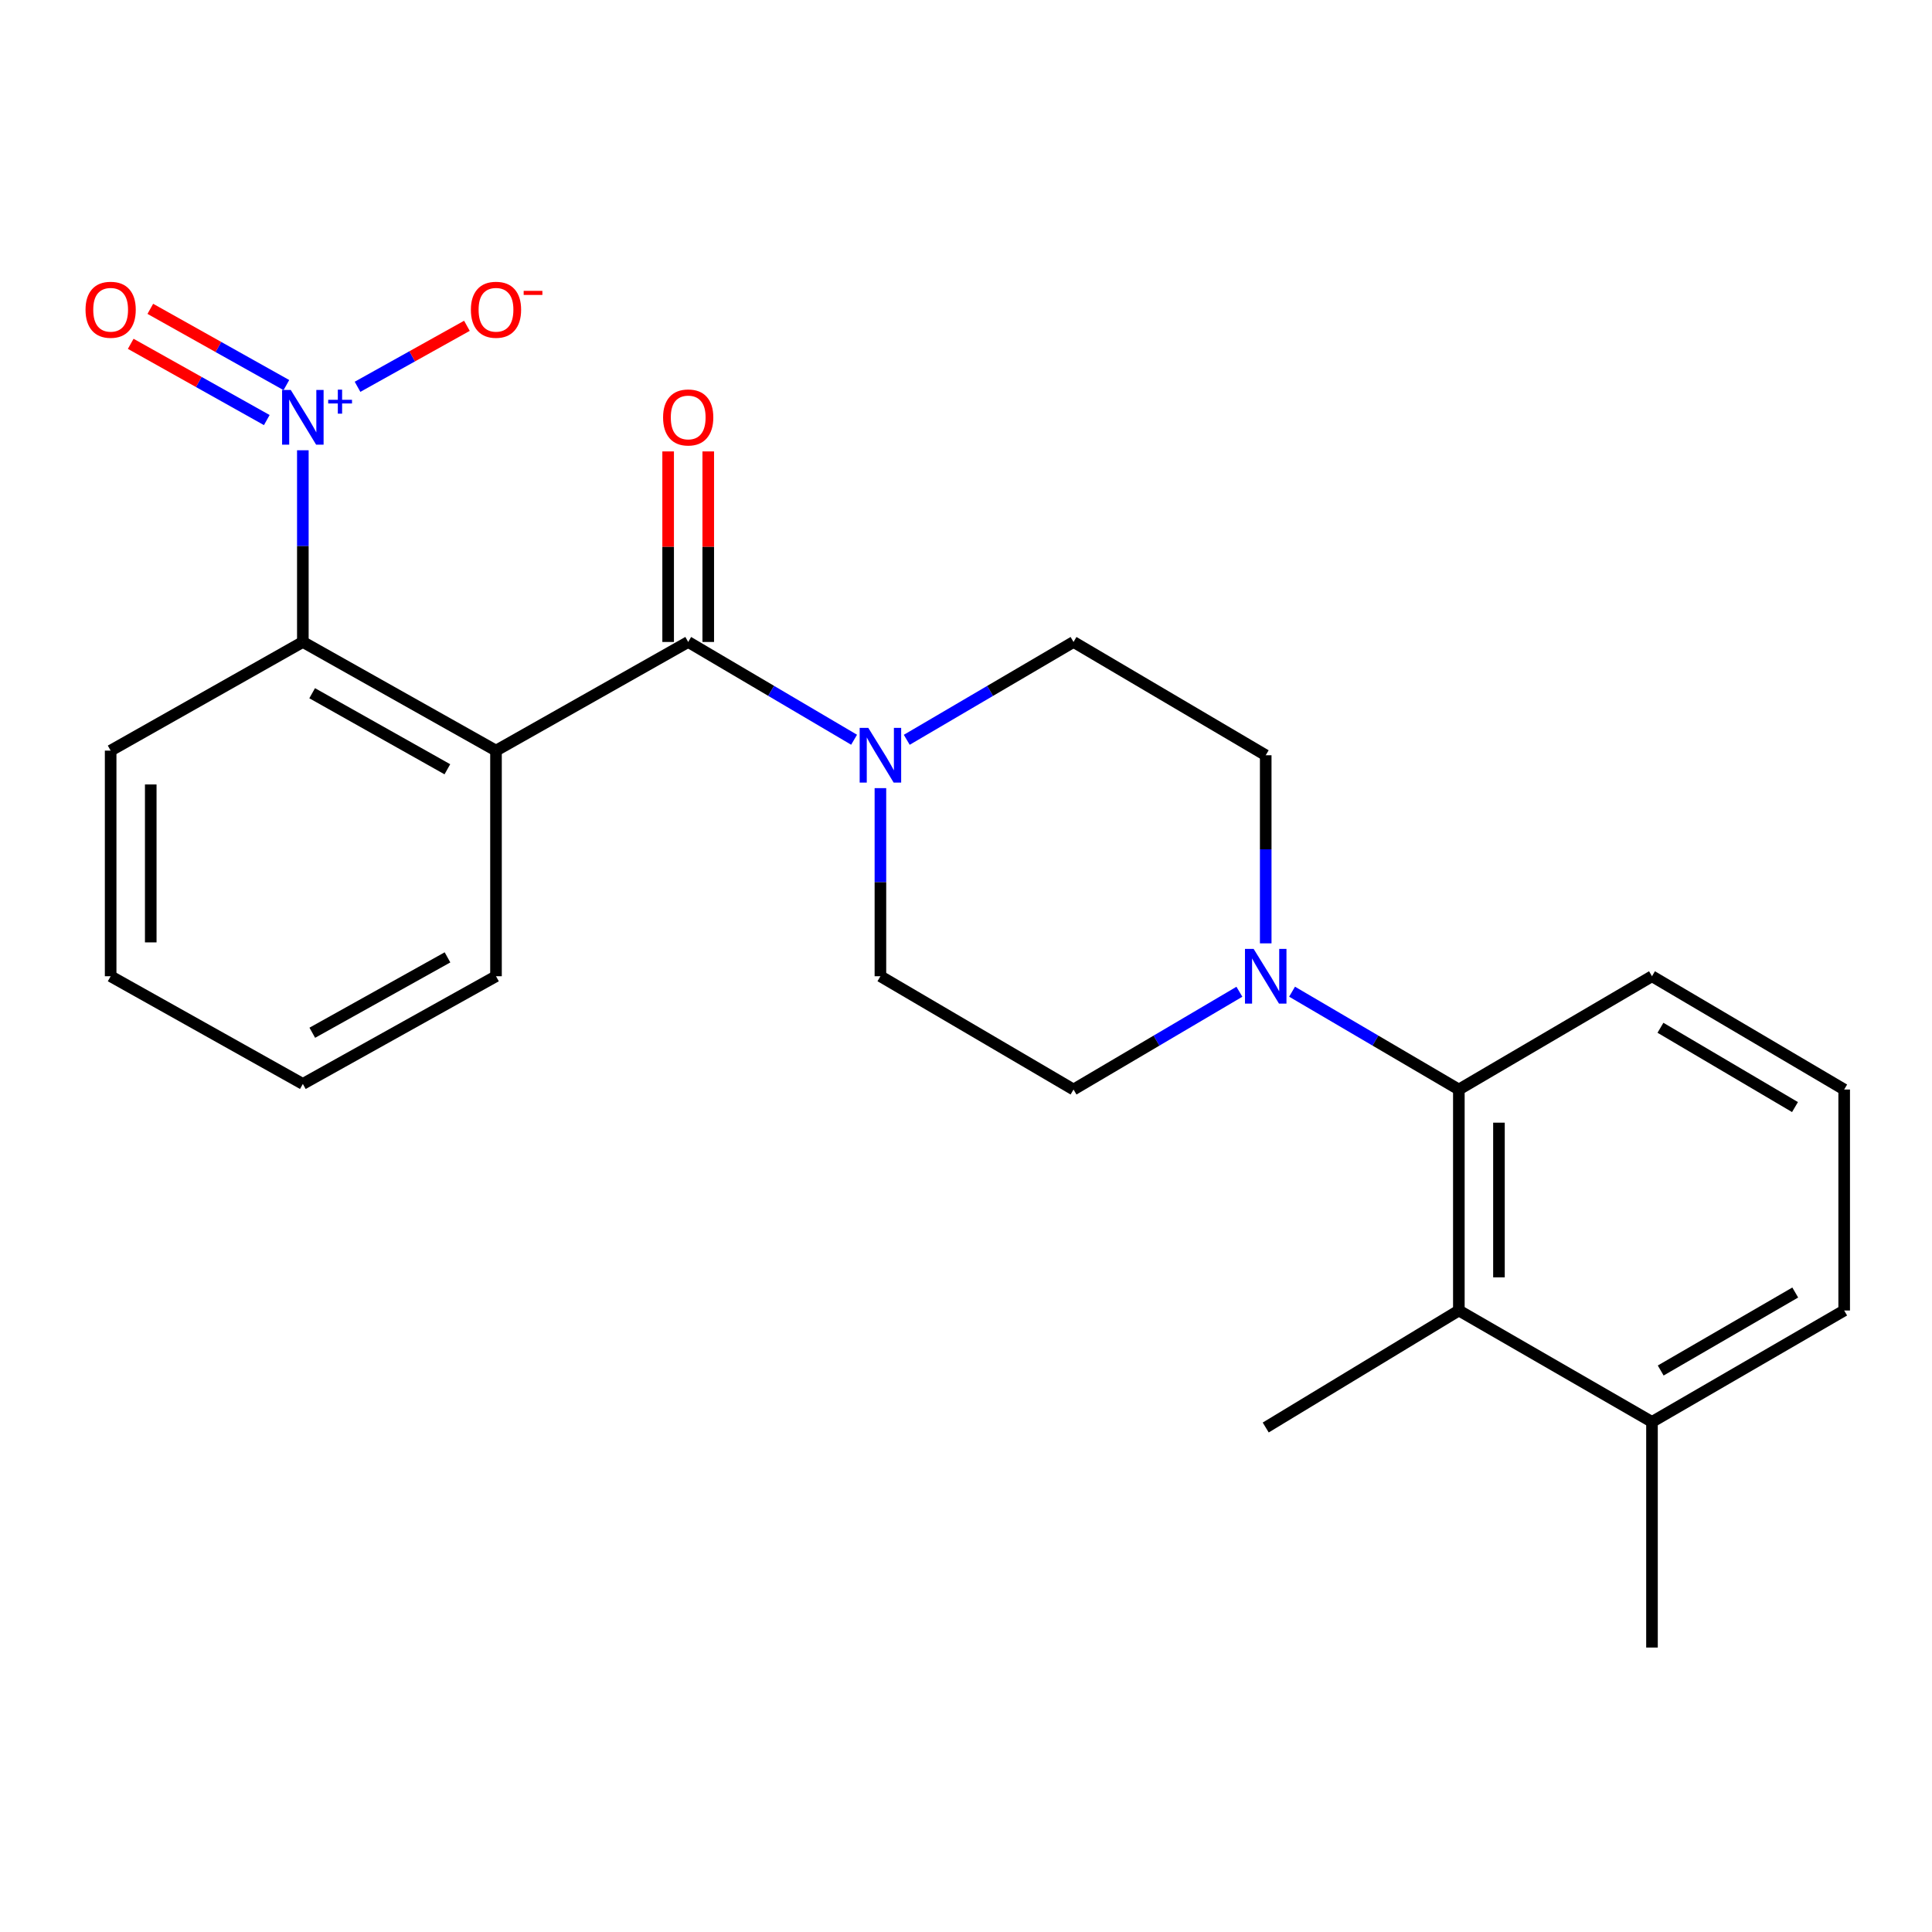 <?xml version='1.0' encoding='iso-8859-1'?>
<svg version='1.1' baseProfile='full'
              xmlns='http://www.w3.org/2000/svg'
                      xmlns:rdkit='http://www.rdkit.org/xml'
                      xmlns:xlink='http://www.w3.org/1999/xlink'
                  xml:space='preserve'
width='1000px' height='1000px' viewBox='0 0 1000 1000'>
<!-- END OF HEADER -->
<rect style='opacity:1.0;fill:#FFFFFF;stroke:none' width='1000' height='1000' x='0' y='0'> </rect>
<path class='bond-0' d='M 256.728,388.52 L 356.209,332.281' style='fill:none;fill-rule:evenodd;stroke:#000000;stroke-width:6px;stroke-linecap:butt;stroke-linejoin:miter;stroke-opacity:1' />
<path class='bond-2' d='M 256.728,388.52 L 156.751,332.281' style='fill:none;fill-rule:evenodd;stroke:#000000;stroke-width:6px;stroke-linecap:butt;stroke-linejoin:miter;stroke-opacity:1' />
<path class='bond-2' d='M 231.555,398.174 L 161.572,358.808' style='fill:none;fill-rule:evenodd;stroke:#000000;stroke-width:6px;stroke-linecap:butt;stroke-linejoin:miter;stroke-opacity:1' />
<path class='bond-15' d='M 256.728,388.52 L 256.728,505.297' style='fill:none;fill-rule:evenodd;stroke:#000000;stroke-width:6px;stroke-linecap:butt;stroke-linejoin:miter;stroke-opacity:1' />
<path class='bond-3' d='M 356.209,332.281 L 399.141,357.584' style='fill:none;fill-rule:evenodd;stroke:#000000;stroke-width:6px;stroke-linecap:butt;stroke-linejoin:miter;stroke-opacity:1' />
<path class='bond-3' d='M 399.141,357.584 L 442.074,382.887' style='fill:none;fill-rule:evenodd;stroke:#0000FF;stroke-width:6px;stroke-linecap:butt;stroke-linejoin:miter;stroke-opacity:1' />
<path class='bond-9' d='M 366.587,332.281 L 366.587,282.968' style='fill:none;fill-rule:evenodd;stroke:#000000;stroke-width:6px;stroke-linecap:butt;stroke-linejoin:miter;stroke-opacity:1' />
<path class='bond-9' d='M 366.587,282.968 L 366.587,233.655' style='fill:none;fill-rule:evenodd;stroke:#FF0000;stroke-width:6px;stroke-linecap:butt;stroke-linejoin:miter;stroke-opacity:1' />
<path class='bond-9' d='M 345.83,332.281 L 345.83,282.968' style='fill:none;fill-rule:evenodd;stroke:#000000;stroke-width:6px;stroke-linecap:butt;stroke-linejoin:miter;stroke-opacity:1' />
<path class='bond-9' d='M 345.83,282.968 L 345.83,233.655' style='fill:none;fill-rule:evenodd;stroke:#FF0000;stroke-width:6px;stroke-linecap:butt;stroke-linejoin:miter;stroke-opacity:1' />
<path class='bond-1' d='M 156.751,233.055 L 156.751,282.668' style='fill:none;fill-rule:evenodd;stroke:#0000FF;stroke-width:6px;stroke-linecap:butt;stroke-linejoin:miter;stroke-opacity:1' />
<path class='bond-1' d='M 156.751,282.668 L 156.751,332.281' style='fill:none;fill-rule:evenodd;stroke:#000000;stroke-width:6px;stroke-linecap:butt;stroke-linejoin:miter;stroke-opacity:1' />
<path class='bond-7' d='M 185.058,200.206 L 213.367,184.422' style='fill:none;fill-rule:evenodd;stroke:#0000FF;stroke-width:6px;stroke-linecap:butt;stroke-linejoin:miter;stroke-opacity:1' />
<path class='bond-7' d='M 213.367,184.422 L 241.676,168.638' style='fill:none;fill-rule:evenodd;stroke:#FF0000;stroke-width:6px;stroke-linecap:butt;stroke-linejoin:miter;stroke-opacity:1' />
<path class='bond-8' d='M 148.234,199.319 L 113.019,179.587' style='fill:none;fill-rule:evenodd;stroke:#0000FF;stroke-width:6px;stroke-linecap:butt;stroke-linejoin:miter;stroke-opacity:1' />
<path class='bond-8' d='M 113.019,179.587 L 77.805,159.855' style='fill:none;fill-rule:evenodd;stroke:#FF0000;stroke-width:6px;stroke-linecap:butt;stroke-linejoin:miter;stroke-opacity:1' />
<path class='bond-8' d='M 138.087,217.426 L 102.873,197.695' style='fill:none;fill-rule:evenodd;stroke:#0000FF;stroke-width:6px;stroke-linecap:butt;stroke-linejoin:miter;stroke-opacity:1' />
<path class='bond-8' d='M 102.873,197.695 L 67.659,177.963' style='fill:none;fill-rule:evenodd;stroke:#FF0000;stroke-width:6px;stroke-linecap:butt;stroke-linejoin:miter;stroke-opacity:1' />
<path class='bond-17' d='M 156.751,332.281 L 57.271,388.52' style='fill:none;fill-rule:evenodd;stroke:#000000;stroke-width:6px;stroke-linecap:butt;stroke-linejoin:miter;stroke-opacity:1' />
<path class='bond-10' d='M 455.701,407.938 L 455.701,456.617' style='fill:none;fill-rule:evenodd;stroke:#0000FF;stroke-width:6px;stroke-linecap:butt;stroke-linejoin:miter;stroke-opacity:1' />
<path class='bond-10' d='M 455.701,456.617 L 455.701,505.297' style='fill:none;fill-rule:evenodd;stroke:#000000;stroke-width:6px;stroke-linecap:butt;stroke-linejoin:miter;stroke-opacity:1' />
<path class='bond-11' d='M 469.338,382.918 L 512.496,357.6' style='fill:none;fill-rule:evenodd;stroke:#0000FF;stroke-width:6px;stroke-linecap:butt;stroke-linejoin:miter;stroke-opacity:1' />
<path class='bond-11' d='M 512.496,357.6 L 555.654,332.281' style='fill:none;fill-rule:evenodd;stroke:#000000;stroke-width:6px;stroke-linecap:butt;stroke-linejoin:miter;stroke-opacity:1' />
<path class='bond-4' d='M 655.135,488.278 L 655.135,439.598' style='fill:none;fill-rule:evenodd;stroke:#0000FF;stroke-width:6px;stroke-linecap:butt;stroke-linejoin:miter;stroke-opacity:1' />
<path class='bond-4' d='M 655.135,439.598 L 655.135,390.918' style='fill:none;fill-rule:evenodd;stroke:#000000;stroke-width:6px;stroke-linecap:butt;stroke-linejoin:miter;stroke-opacity:1' />
<path class='bond-5' d='M 668.772,513.297 L 711.936,538.615' style='fill:none;fill-rule:evenodd;stroke:#0000FF;stroke-width:6px;stroke-linecap:butt;stroke-linejoin:miter;stroke-opacity:1' />
<path class='bond-5' d='M 711.936,538.615 L 755.1,563.934' style='fill:none;fill-rule:evenodd;stroke:#000000;stroke-width:6px;stroke-linecap:butt;stroke-linejoin:miter;stroke-opacity:1' />
<path class='bond-25' d='M 641.508,513.329 L 598.581,538.632' style='fill:none;fill-rule:evenodd;stroke:#0000FF;stroke-width:6px;stroke-linecap:butt;stroke-linejoin:miter;stroke-opacity:1' />
<path class='bond-25' d='M 598.581,538.632 L 555.654,563.934' style='fill:none;fill-rule:evenodd;stroke:#000000;stroke-width:6px;stroke-linecap:butt;stroke-linejoin:miter;stroke-opacity:1' />
<path class='bond-6' d='M 755.1,563.934 L 755.1,678.313' style='fill:none;fill-rule:evenodd;stroke:#000000;stroke-width:6px;stroke-linecap:butt;stroke-linejoin:miter;stroke-opacity:1' />
<path class='bond-6' d='M 775.856,581.091 L 775.856,661.156' style='fill:none;fill-rule:evenodd;stroke:#000000;stroke-width:6px;stroke-linecap:butt;stroke-linejoin:miter;stroke-opacity:1' />
<path class='bond-16' d='M 755.1,563.934 L 855.065,505.297' style='fill:none;fill-rule:evenodd;stroke:#000000;stroke-width:6px;stroke-linecap:butt;stroke-linejoin:miter;stroke-opacity:1' />
<path class='bond-14' d='M 755.1,678.313 L 855.065,735.981' style='fill:none;fill-rule:evenodd;stroke:#000000;stroke-width:6px;stroke-linecap:butt;stroke-linejoin:miter;stroke-opacity:1' />
<path class='bond-18' d='M 755.1,678.313 L 655.135,738.876' style='fill:none;fill-rule:evenodd;stroke:#000000;stroke-width:6px;stroke-linecap:butt;stroke-linejoin:miter;stroke-opacity:1' />
<path class='bond-13' d='M 455.701,505.297 L 555.654,563.934' style='fill:none;fill-rule:evenodd;stroke:#000000;stroke-width:6px;stroke-linecap:butt;stroke-linejoin:miter;stroke-opacity:1' />
<path class='bond-12' d='M 555.654,332.281 L 655.135,390.918' style='fill:none;fill-rule:evenodd;stroke:#000000;stroke-width:6px;stroke-linecap:butt;stroke-linejoin:miter;stroke-opacity:1' />
<path class='bond-21' d='M 855.065,735.981 L 855.065,852.77' style='fill:none;fill-rule:evenodd;stroke:#000000;stroke-width:6px;stroke-linecap:butt;stroke-linejoin:miter;stroke-opacity:1' />
<path class='bond-26' d='M 855.065,735.981 L 954.545,678.313' style='fill:none;fill-rule:evenodd;stroke:#000000;stroke-width:6px;stroke-linecap:butt;stroke-linejoin:miter;stroke-opacity:1' />
<path class='bond-26' d='M 859.577,709.374 L 929.214,669.006' style='fill:none;fill-rule:evenodd;stroke:#000000;stroke-width:6px;stroke-linecap:butt;stroke-linejoin:miter;stroke-opacity:1' />
<path class='bond-22' d='M 256.728,505.297 L 156.751,561.04' style='fill:none;fill-rule:evenodd;stroke:#000000;stroke-width:6px;stroke-linecap:butt;stroke-linejoin:miter;stroke-opacity:1' />
<path class='bond-22' d='M 231.624,495.53 L 161.64,534.549' style='fill:none;fill-rule:evenodd;stroke:#000000;stroke-width:6px;stroke-linecap:butt;stroke-linejoin:miter;stroke-opacity:1' />
<path class='bond-19' d='M 855.065,505.297 L 954.545,563.934' style='fill:none;fill-rule:evenodd;stroke:#000000;stroke-width:6px;stroke-linecap:butt;stroke-linejoin:miter;stroke-opacity:1' />
<path class='bond-19' d='M 859.447,531.974 L 929.084,573.02' style='fill:none;fill-rule:evenodd;stroke:#000000;stroke-width:6px;stroke-linecap:butt;stroke-linejoin:miter;stroke-opacity:1' />
<path class='bond-24' d='M 57.271,388.52 L 57.271,505.297' style='fill:none;fill-rule:evenodd;stroke:#000000;stroke-width:6px;stroke-linecap:butt;stroke-linejoin:miter;stroke-opacity:1' />
<path class='bond-24' d='M 78.027,406.036 L 78.027,487.781' style='fill:none;fill-rule:evenodd;stroke:#000000;stroke-width:6px;stroke-linecap:butt;stroke-linejoin:miter;stroke-opacity:1' />
<path class='bond-20' d='M 954.545,563.934 L 954.545,678.313' style='fill:none;fill-rule:evenodd;stroke:#000000;stroke-width:6px;stroke-linecap:butt;stroke-linejoin:miter;stroke-opacity:1' />
<path class='bond-23' d='M 156.751,561.04 L 57.271,505.297' style='fill:none;fill-rule:evenodd;stroke:#000000;stroke-width:6px;stroke-linecap:butt;stroke-linejoin:miter;stroke-opacity:1' />
<path  class='atom-2' d='M 150.491 201.828
L 159.771 216.828
Q 160.691 218.308, 162.171 220.988
Q 163.651 223.668, 163.731 223.828
L 163.731 201.828
L 167.491 201.828
L 167.491 230.148
L 163.611 230.148
L 153.651 213.748
Q 152.491 211.828, 151.251 209.628
Q 150.051 207.428, 149.691 206.748
L 149.691 230.148
L 146.011 230.148
L 146.011 201.828
L 150.491 201.828
' fill='#0000FF'/>
<path  class='atom-2' d='M 169.867 206.933
L 174.857 206.933
L 174.857 201.679
L 177.075 201.679
L 177.075 206.933
L 182.196 206.933
L 182.196 208.834
L 177.075 208.834
L 177.075 214.114
L 174.857 214.114
L 174.857 208.834
L 169.867 208.834
L 169.867 206.933
' fill='#0000FF'/>
<path  class='atom-4' d='M 449.441 376.758
L 458.721 391.758
Q 459.641 393.238, 461.121 395.918
Q 462.601 398.598, 462.681 398.758
L 462.681 376.758
L 466.441 376.758
L 466.441 405.078
L 462.561 405.078
L 452.601 388.678
Q 451.441 386.758, 450.201 384.558
Q 449.001 382.358, 448.641 381.678
L 448.641 405.078
L 444.961 405.078
L 444.961 376.758
L 449.441 376.758
' fill='#0000FF'/>
<path  class='atom-5' d='M 648.875 491.137
L 658.155 506.137
Q 659.075 507.617, 660.555 510.297
Q 662.035 512.977, 662.115 513.137
L 662.115 491.137
L 665.875 491.137
L 665.875 519.457
L 661.995 519.457
L 652.035 503.057
Q 650.875 501.137, 649.635 498.937
Q 648.435 496.737, 648.075 496.057
L 648.075 519.457
L 644.395 519.457
L 644.395 491.137
L 648.875 491.137
' fill='#0000FF'/>
<path  class='atom-8' d='M 243.728 160.326
Q 243.728 153.526, 247.088 149.726
Q 250.448 145.926, 256.728 145.926
Q 263.008 145.926, 266.368 149.726
Q 269.728 153.526, 269.728 160.326
Q 269.728 167.206, 266.328 171.126
Q 262.928 175.006, 256.728 175.006
Q 250.488 175.006, 247.088 171.126
Q 243.728 167.246, 243.728 160.326
M 256.728 171.806
Q 261.048 171.806, 263.368 168.926
Q 265.728 166.006, 265.728 160.326
Q 265.728 154.766, 263.368 151.966
Q 261.048 149.126, 256.728 149.126
Q 252.408 149.126, 250.048 151.926
Q 247.728 154.726, 247.728 160.326
Q 247.728 166.046, 250.048 168.926
Q 252.408 171.806, 256.728 171.806
' fill='#FF0000'/>
<path  class='atom-8' d='M 271.048 150.548
L 280.737 150.548
L 280.737 152.66
L 271.048 152.66
L 271.048 150.548
' fill='#FF0000'/>
<path  class='atom-9' d='M 44.271 160.326
Q 44.271 153.526, 47.631 149.726
Q 50.991 145.926, 57.271 145.926
Q 63.551 145.926, 66.911 149.726
Q 70.271 153.526, 70.271 160.326
Q 70.271 167.206, 66.871 171.126
Q 63.471 175.006, 57.271 175.006
Q 51.031 175.006, 47.631 171.126
Q 44.271 167.246, 44.271 160.326
M 57.271 171.806
Q 61.591 171.806, 63.911 168.926
Q 66.271 166.006, 66.271 160.326
Q 66.271 154.766, 63.911 151.966
Q 61.591 149.126, 57.271 149.126
Q 52.951 149.126, 50.591 151.926
Q 48.271 154.726, 48.271 160.326
Q 48.271 166.046, 50.591 168.926
Q 52.951 171.806, 57.271 171.806
' fill='#FF0000'/>
<path  class='atom-10' d='M 343.209 216.068
Q 343.209 209.268, 346.569 205.468
Q 349.929 201.668, 356.209 201.668
Q 362.489 201.668, 365.849 205.468
Q 369.209 209.268, 369.209 216.068
Q 369.209 222.948, 365.809 226.868
Q 362.409 230.748, 356.209 230.748
Q 349.969 230.748, 346.569 226.868
Q 343.209 222.988, 343.209 216.068
M 356.209 227.548
Q 360.529 227.548, 362.849 224.668
Q 365.209 221.748, 365.209 216.068
Q 365.209 210.508, 362.849 207.708
Q 360.529 204.868, 356.209 204.868
Q 351.889 204.868, 349.529 207.668
Q 347.209 210.468, 347.209 216.068
Q 347.209 221.788, 349.529 224.668
Q 351.889 227.548, 356.209 227.548
' fill='#FF0000'/>
</svg>
